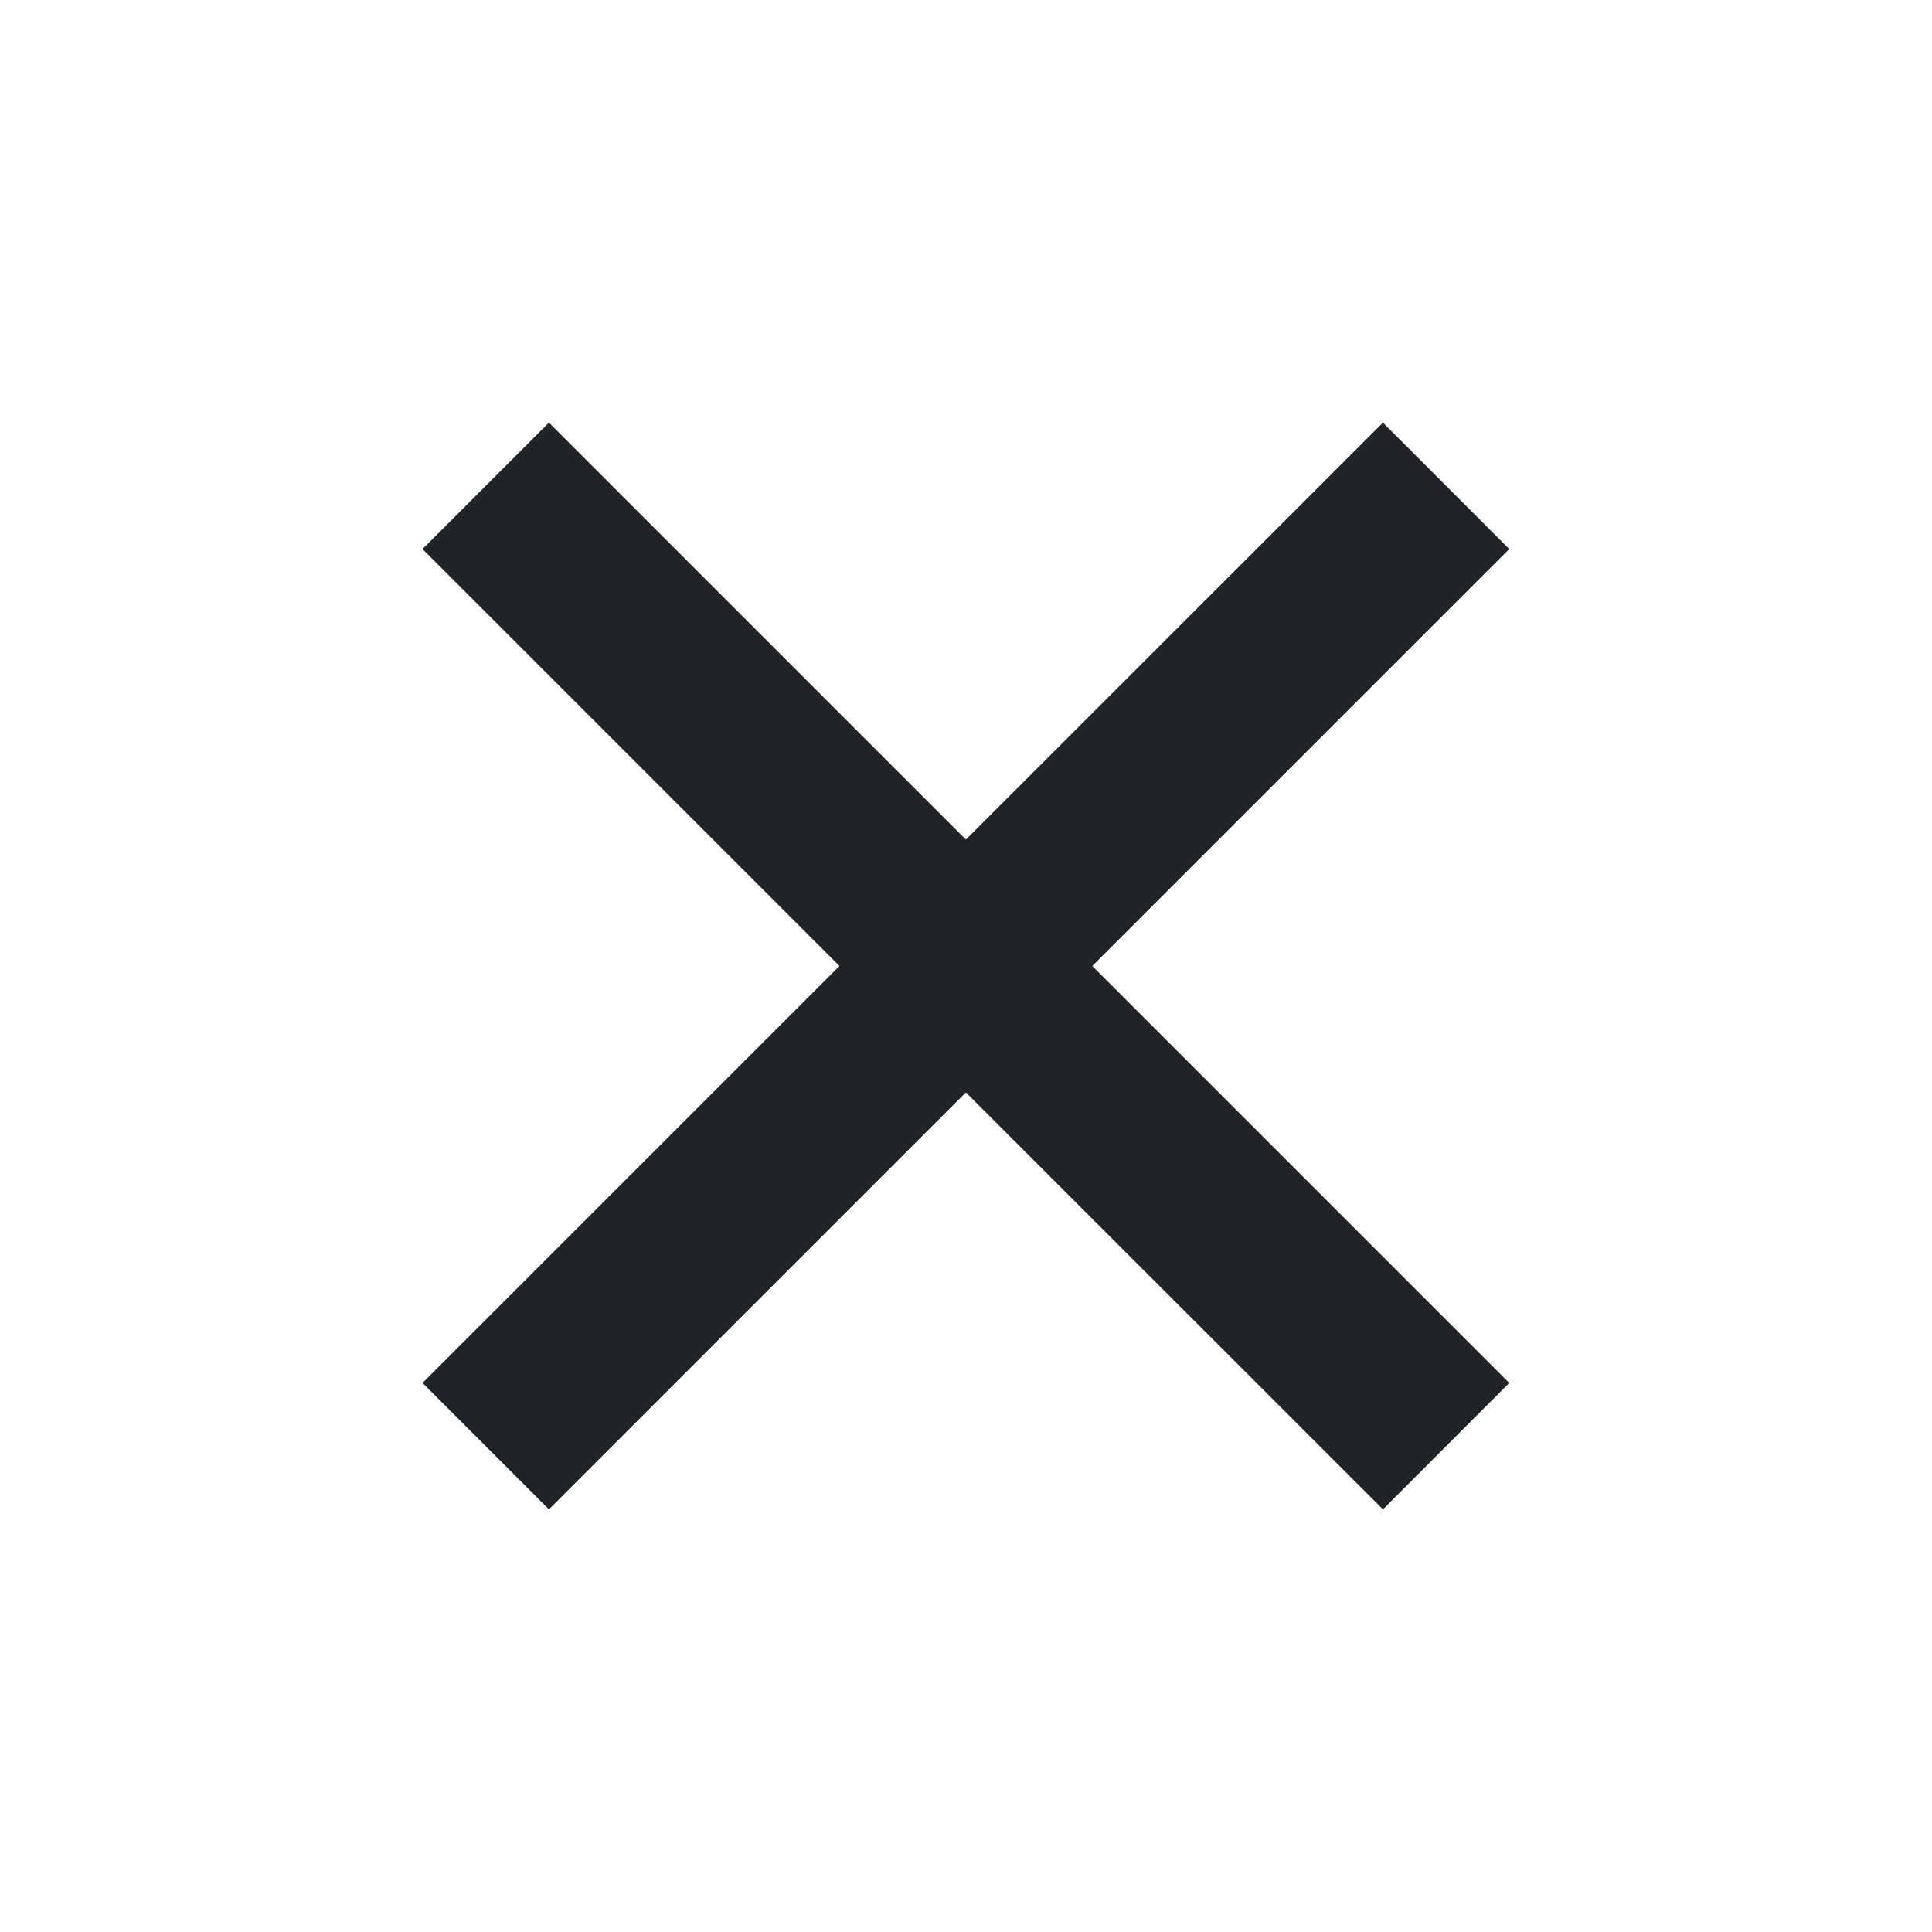 <svg width="16" height="16" viewBox="0 0 16 16" fill="none" xmlns="http://www.w3.org/2000/svg">
<path d="M12.499 4.547L11.453 3.5L7.999 6.953L4.546 3.5L3.499 4.547L6.952 8L3.499 11.453L4.546 12.5L7.999 9.047L11.453 12.5L12.499 11.453L9.046 8L12.499 4.547Z" fill="#202327"/>
</svg>
